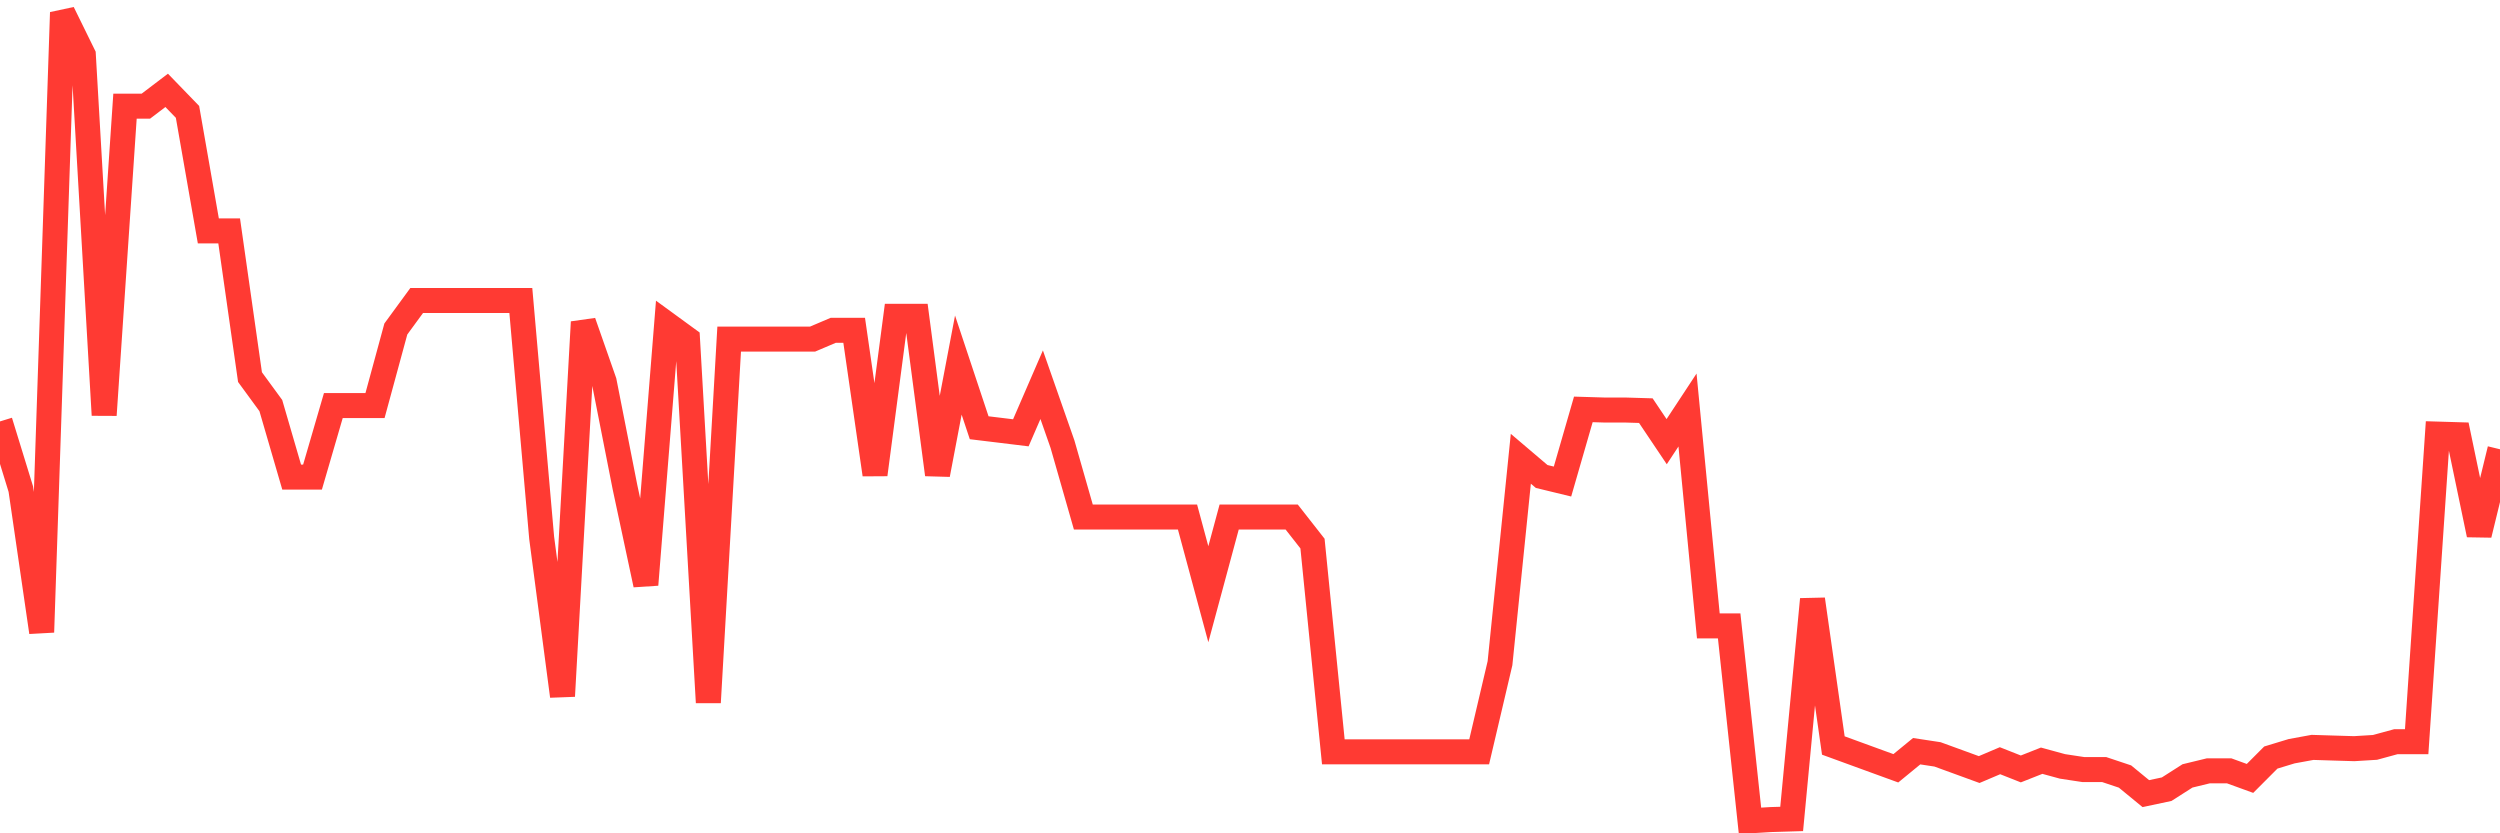 <svg
  xmlns="http://www.w3.org/2000/svg"
  xmlns:xlink="http://www.w3.org/1999/xlink"
  width="120"
  height="40"
  viewBox="0 0 120 40"
  preserveAspectRatio="none"
>
  <polyline
    points="0,20.228 1,23.479 2,30.346 3,0.6 4,2.636 5,19.924 6,5.097 7,5.097 8,4.337 9,5.37 10,11.082 11,11.082 12,18.101 13,19.468 14,22.902 15,22.902 16,19.468 17,19.468 18,19.468 19,15.792 20,14.425 21,14.425 22,14.425 23,14.425 24,14.425 25,14.425 26,25.818 27,33.414 28,15.458 29,18.314 30,23.388 31,28.067 32,15.549 33,16.278 34,33.718 35,16.278 36,16.278 37,16.278 38,16.278 39,16.278 40,15.853 41,15.853 42,22.78 43,15.184 44,15.184 45,22.78 46,17.524 47,20.532 48,20.653 49,20.775 50,18.466 51,21.322 52,24.816 53,24.816 54,24.816 55,24.816 56,24.816 57,24.816 58,28.523 59,24.816 60,24.816 61,24.816 62,24.816 63,26.092 64,36.088 65,36.088 66,36.088 67,36.088 68,36.088 69,36.088 70,36.088 71,36.088 72,31.834 73,22.021 74,22.871 75,23.114 76,19.651 77,19.681 78,19.681 79,19.711 80,21.2 81,19.681 82,30.042 83,30.042 84,39.4 85,39.339 86,39.309 87,28.766 88,35.784 89,36.149 90,36.514 91,36.878 92,36.058 93,36.21 94,36.574 95,36.939 96,36.514 97,36.909 98,36.514 99,36.787 100,36.939 101,36.939 102,37.273 103,38.094 104,37.881 105,37.243 106,37 107,37 108,37.364 109,36.362 110,36.058 111,35.875 112,35.906 113,35.936 114,35.875 115,35.602 116,35.602 117,20.836 118,20.866 119,25.667 120,21.565"
    fill="none"
    stroke="#ff3a33"
    stroke-width="1.2"
  >
  </polyline>
</svg>